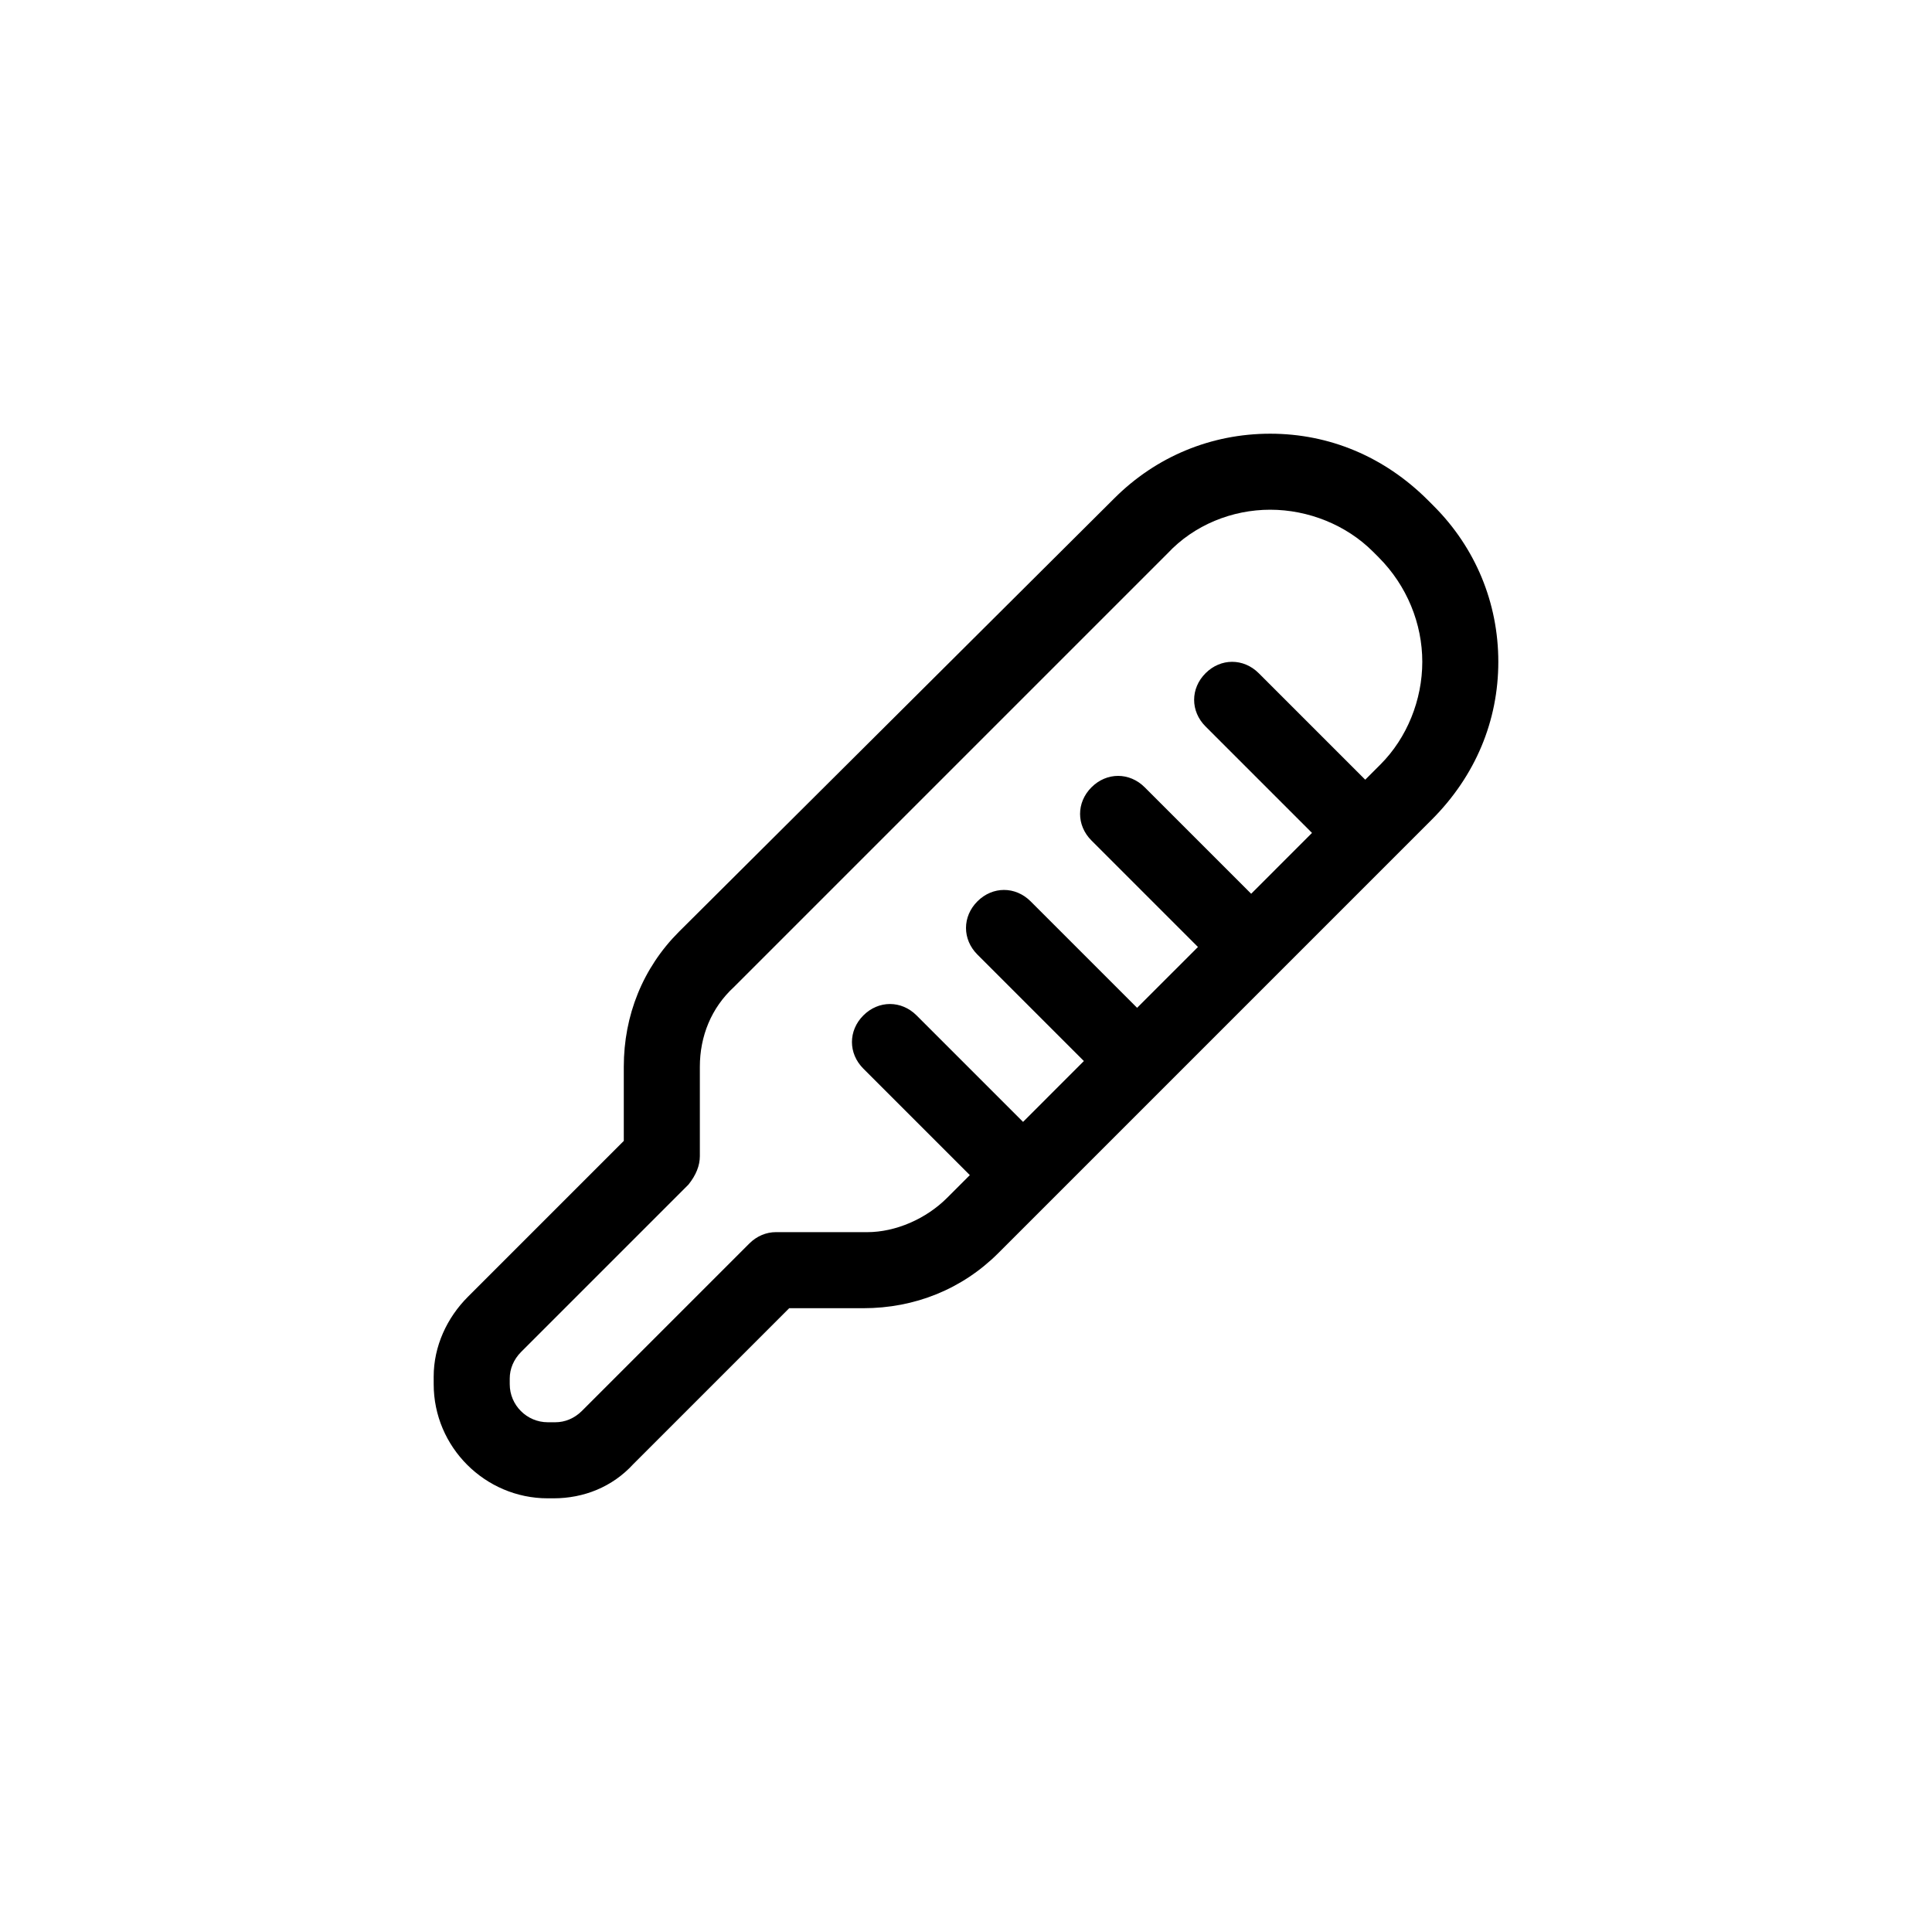 <?xml version="1.0" encoding="UTF-8"?>
<!-- Uploaded to: ICON Repo, www.svgrepo.com, Generator: ICON Repo Mixer Tools -->
<svg fill="#000000" width="800px" height="800px" version="1.1" viewBox="144 144 512 512" xmlns="http://www.w3.org/2000/svg">
 <path d="m523.94 278.08-1.512-1.512c-11.59-11.59-26.199-17.633-41.816-17.633s-30.23 6.047-41.312 17.129l-115.38 114.87c-9.57 9.574-14.609 22.168-14.609 35.77v19.648l-41.312 41.312c-5.543 5.543-9.07 13.098-9.07 21.16l0.004 2.016c0 16.625 13.602 30.23 30.23 30.23h1.512c8.062 0 15.617-3.023 21.16-9.07l41.312-41.312h19.648c13.602 0 26.199-5.039 35.77-14.609l114.87-114.87c11.586-11.59 17.633-26.199 17.633-41.816 0-15.621-6.047-30.23-17.129-41.312zm-14.109 68.516-4.031 4.031-28.215-28.215c-4.031-4.031-10.078-4.031-14.105 0-4.031 4.031-4.031 10.078 0 14.105l28.215 28.215-16.121 16.125-28.215-28.215c-4.031-4.031-10.078-4.031-14.105 0-4.031 4.031-4.031 10.078 0 14.105l28.215 28.215-16.125 16.121-28.215-28.215c-4.031-4.031-10.078-4.031-14.105 0-4.031 4.031-4.031 10.078 0 14.105l28.215 28.215-16.121 16.125-28.215-28.215c-4.031-4.031-10.078-4.031-14.105 0-4.031 4.031-4.031 10.078 0 14.105l28.215 28.215-6.047 6.047c-5.543 5.543-13.602 9.07-21.16 9.07l-24.184-0.004c-2.519 0-5.039 1.008-7.055 3.023l-44.336 44.336c-2.016 2.016-4.535 3.023-7.055 3.023h-2.012c-5.543 0-10.078-4.535-10.078-10.078v-1.512c0-2.519 1.008-5.039 3.023-7.055l44.336-44.336c2.016-2.516 3.023-5.035 3.023-7.555v-23.68c0-8.062 3.023-15.617 9.07-21.16l114.87-114.87c7.055-7.559 17.129-11.586 27.207-11.586s20.152 4.031 27.207 11.082l1.512 1.512c7.555 7.559 11.586 17.633 11.586 27.711 0 10.074-4.031 20.152-11.086 27.203z"/>
</svg>